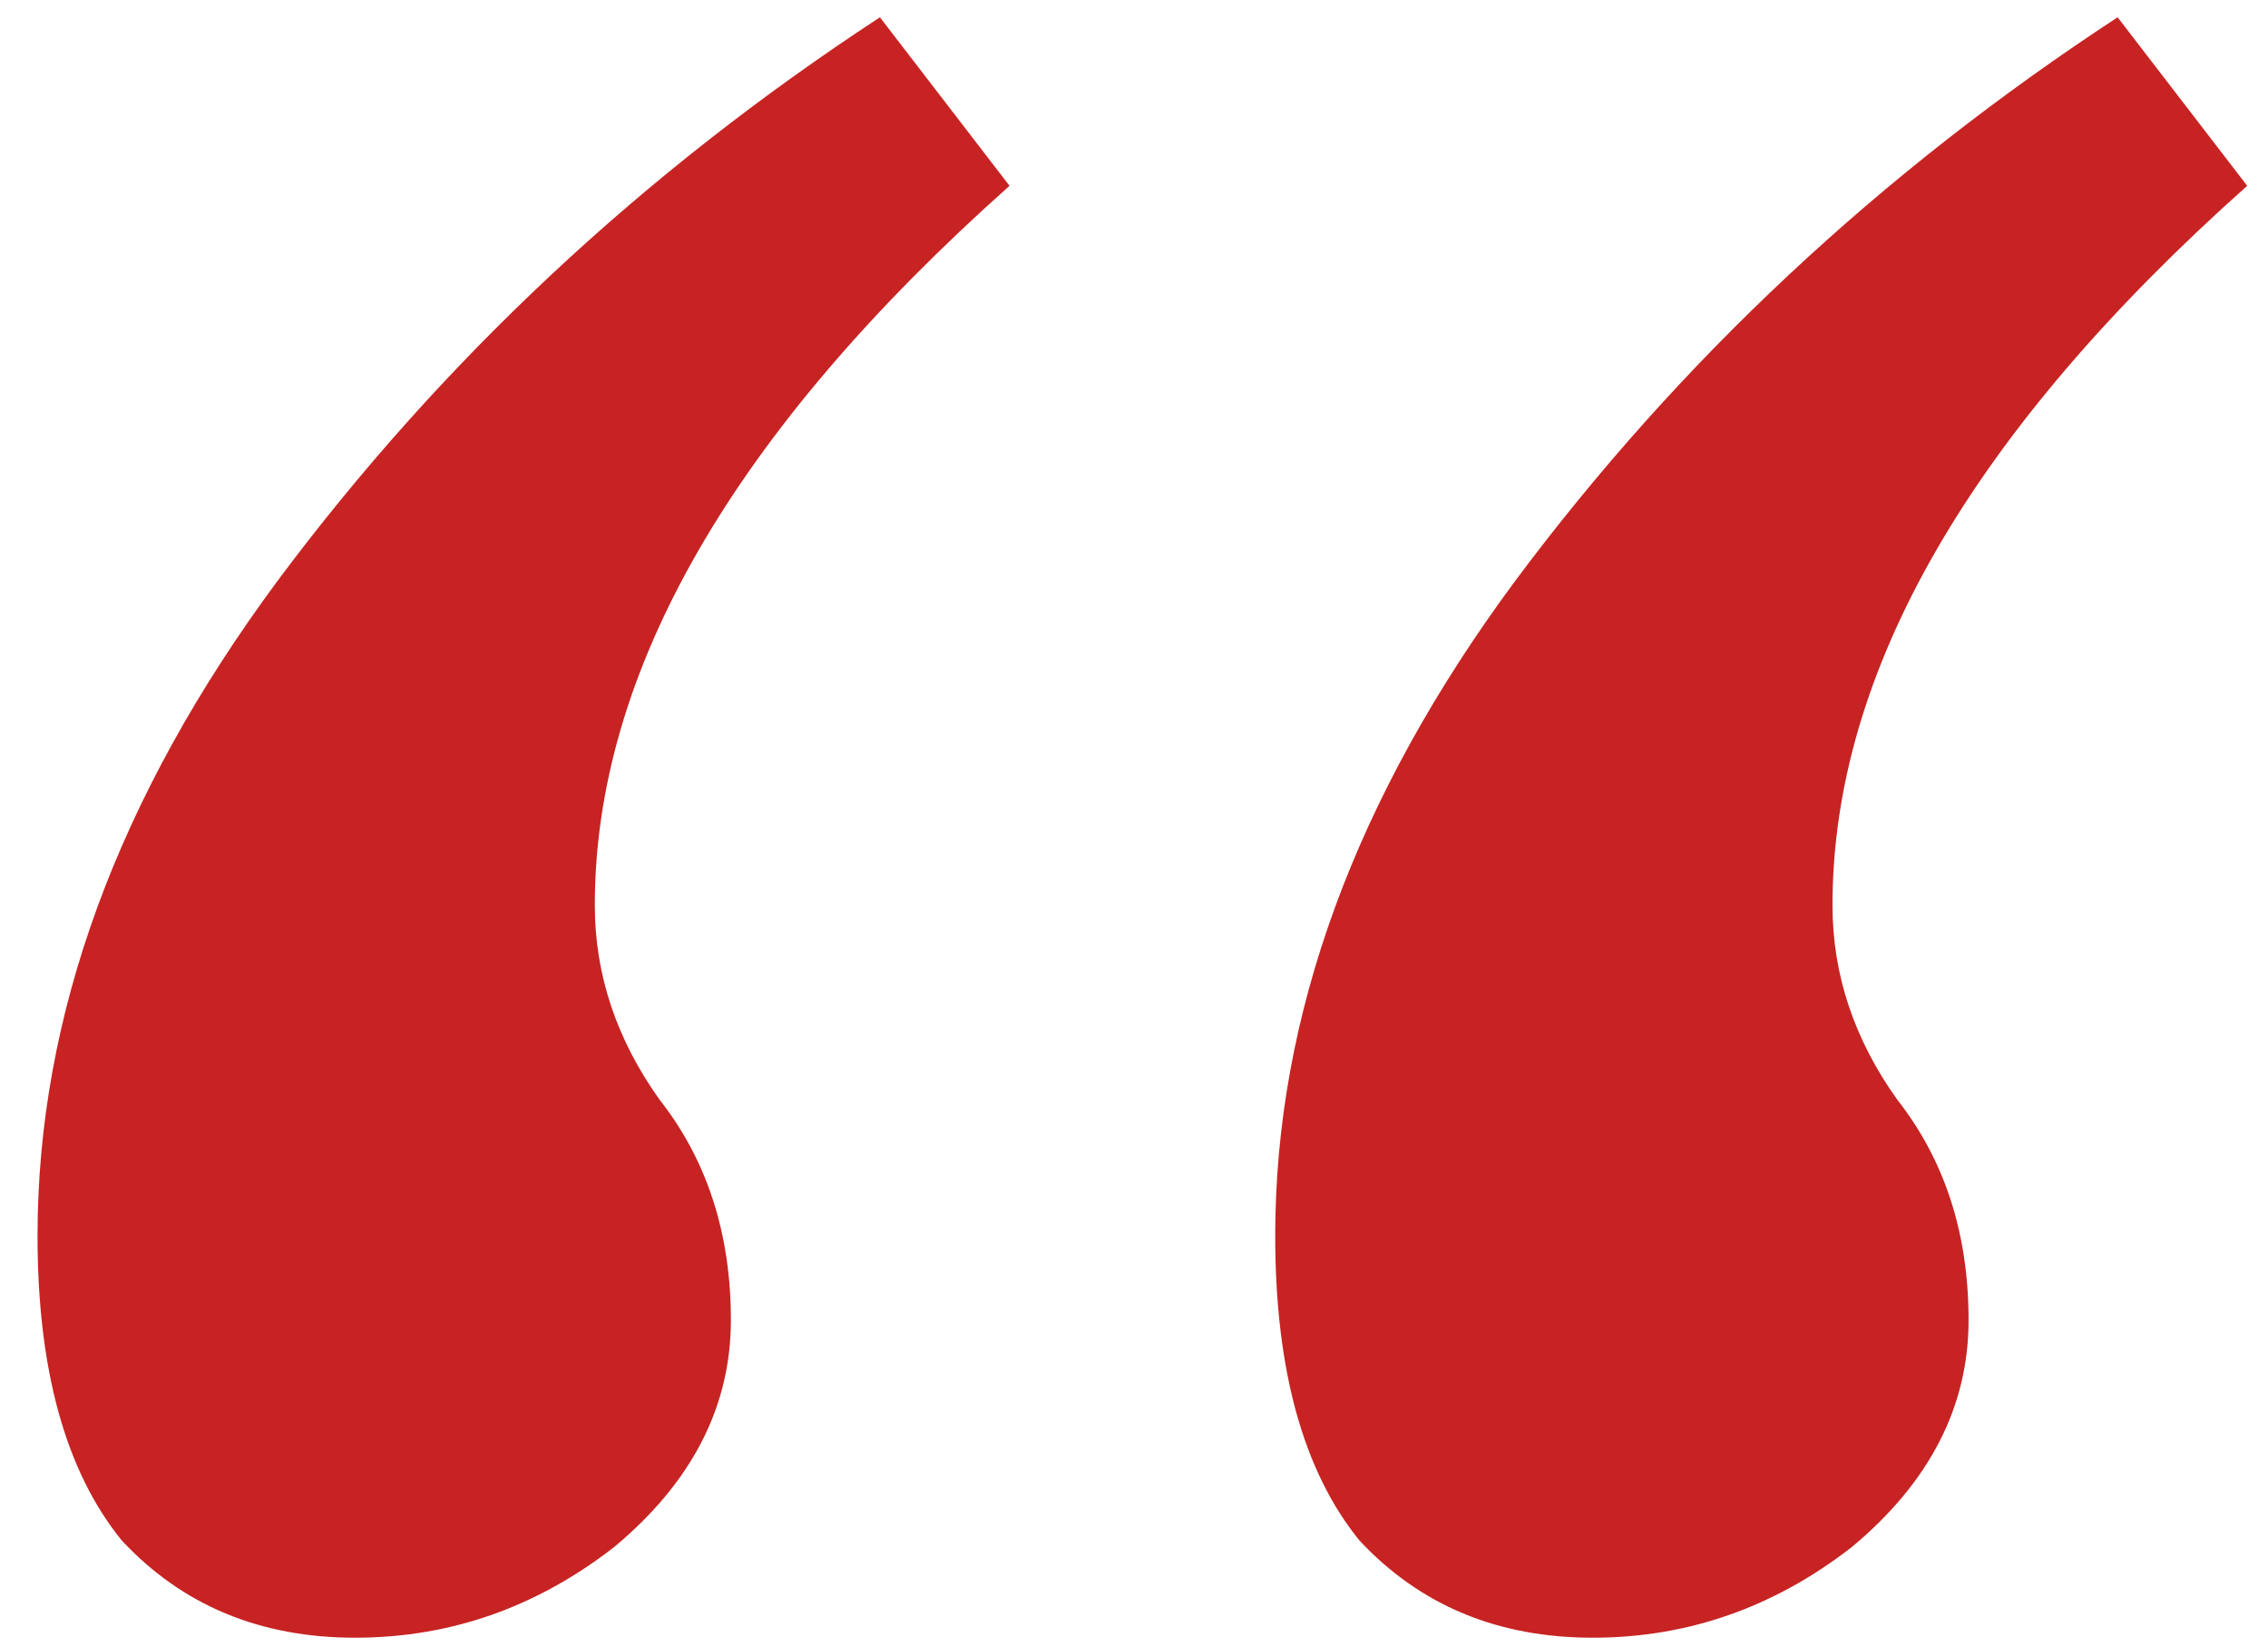 <svg width="84" height="61" viewBox="0 0 84 61" fill="none" xmlns="http://www.w3.org/2000/svg">
<g clip-path="url(#clip0_657_57)">
<path d="M78.43 0.64L83.23 6.88C72.99 16 67.87 24.88 67.87 33.52C67.87 36.08 68.67 38.48 70.27 40.72C72.03 42.96 72.91 45.68 72.91 48.88C72.91 52.08 71.47 54.88 68.59 57.28C65.71 59.52 62.51 60.64 58.99 60.64C55.47 60.64 52.59 59.44 50.35 57.04C48.27 54.48 47.23 50.72 47.23 45.76C47.23 37.6 50.19 29.52 56.11 21.52C62.19 13.36 69.63 6.4 78.43 0.64ZM32.59 0.64L37.39 6.88C27.15 16 22.03 24.88 22.03 33.52C22.03 36.08 22.83 38.48 24.43 40.72C26.19 42.96 27.07 45.68 27.07 48.88C27.07 52.08 25.63 54.88 22.75 57.28C19.87 59.52 16.67 60.64 13.15 60.64C9.63 60.64 6.75 59.44 4.51 57.04C2.43 54.48 1.39 50.72 1.39 45.76C1.39 37.6 4.35 29.52 10.27 21.52C16.35 13.36 23.79 6.4 32.59 0.64Z" fill="#C72323"/>
</g>
<defs>
<clipPath id="clip0_657_57">
<rect width="84" height="61" fill="white"/>
</clipPath>
</defs>
</svg>
